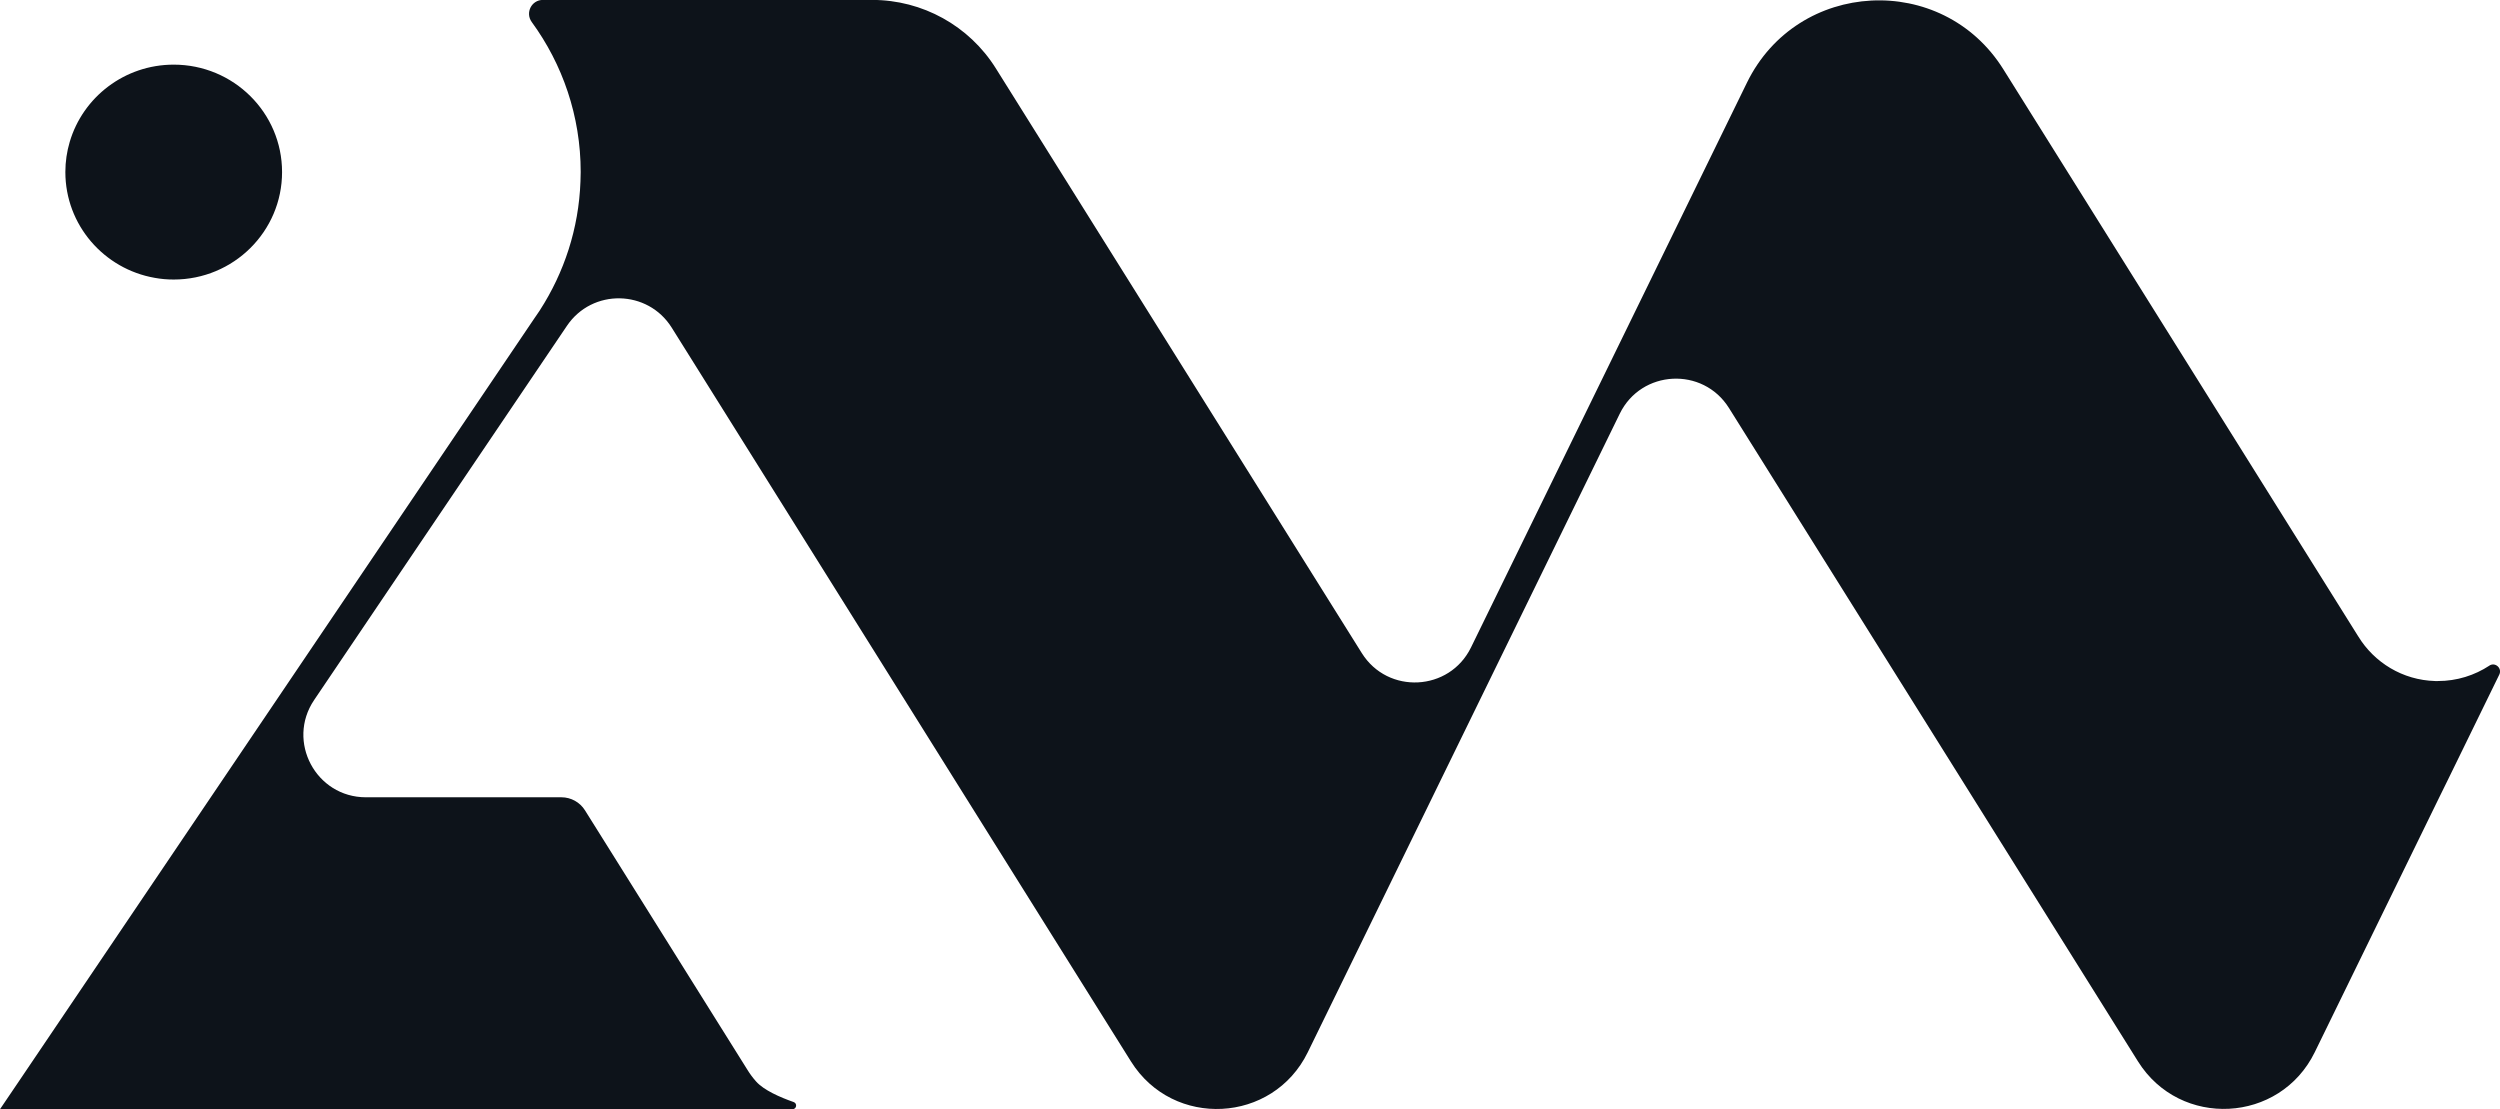 <svg width="879" height="390" viewBox="0 0 879 390" fill="none" xmlns="http://www.w3.org/2000/svg">
<g clip-path="url(#clip0_2_2)">
<path d="M875.241 234.038C877.309 232.671 879.832 234.949 878.758 237.173L860.69 274.161L857.657 280.325L813.869 369.952C801.627 395.012 766.538 396.861 751.718 373.195L693.594 280.325L607.898 143.446C598.743 128.839 577.078 129.964 569.507 145.456L506.604 274.187L503.597 280.352L459.81 369.979C447.568 395.039 412.478 396.888 397.659 373.222L339.535 280.352L236.174 115.196C227.744 101.741 208.226 101.393 199.34 114.553L147.283 191.583L110.449 246.125C100.623 260.679 111.066 280.325 128.651 280.325H197.407C200.762 280.325 203.904 282.067 205.675 284.908L213.703 297.72L262.725 376.036C263.638 377.537 264.685 378.957 265.84 380.244C268.551 383.299 274.216 385.792 279.048 387.481C280.418 387.963 280.095 390 278.619 390H0L6.604 380.244L74.125 280.298L140.947 181.398L187.795 112.06L189.755 109.192C189.755 109.192 189.809 109.112 189.836 109.058C198.319 95.899 203.501 80.434 204.091 63.789C204.145 62.691 204.172 61.592 204.172 60.493C204.172 40.793 197.782 22.567 186.963 7.746C184.6 4.503 186.882 -0.027 190.883 -0.027H306.647C324.339 -0.027 340.77 9.059 350.14 24.042L478.818 229.642C487.972 244.249 509.638 243.124 517.209 227.632L580.112 98.9L614.234 29.054C632.007 -7.29 682.882 -9.97 704.36 24.337L829.118 223.692C829.118 223.692 829.145 223.745 829.172 223.772C834.783 232.939 844.743 239.13 856.207 239.452C856.529 239.452 856.851 239.452 857.173 239.452C863.858 239.452 870.087 237.441 875.268 234.038H875.241Z" fill="#0D131A"/>
<path d="M99.173 60.52C99.173 81.372 82.125 98.284 61.077 98.284C58.795 98.284 56.594 98.096 54.419 97.694C36.566 94.585 22.981 79.12 22.981 60.493C22.981 56.821 23.518 53.256 24.511 49.906C29.129 34.2 43.761 22.728 61.077 22.728C82.125 22.728 99.173 39.641 99.173 60.493V60.52Z" fill="#0D131A"/>
</g>
<defs>
<clipPath id="clip0_2_2">
<rect width="879" height="390" fill="white"/>
</clipPath>
</defs>
</svg>
